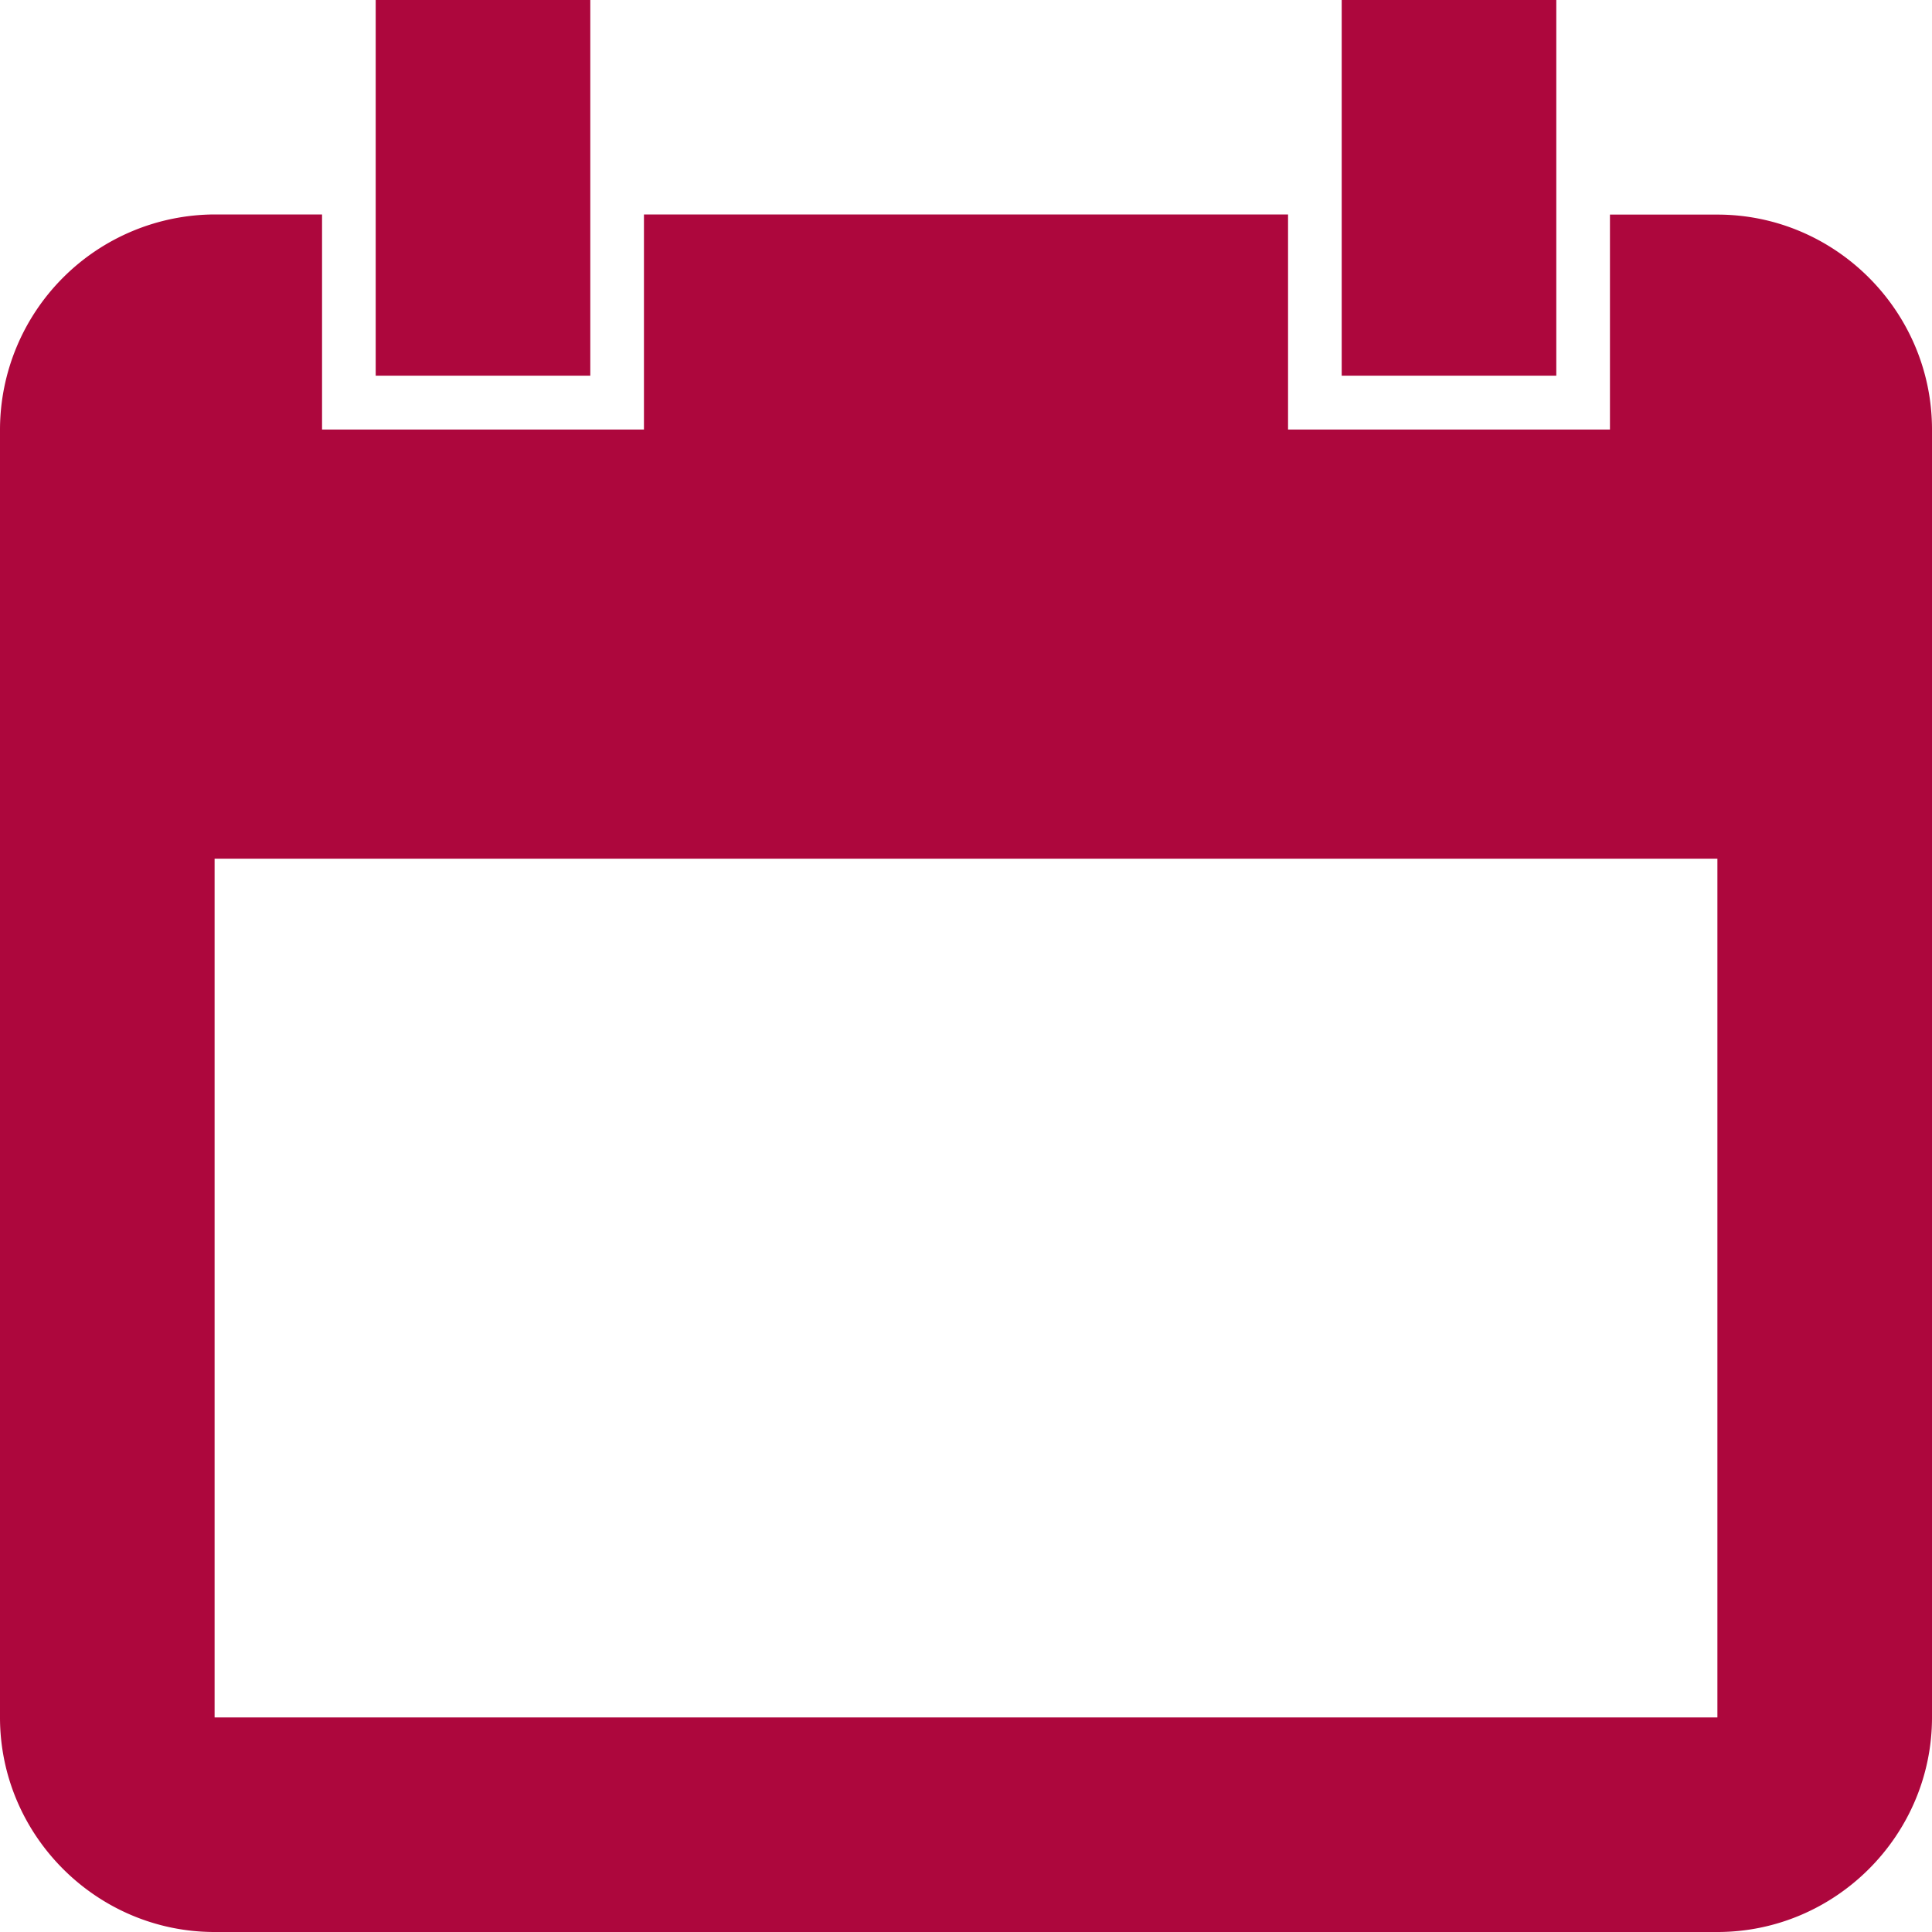 <svg width="13" height="13" xmlns="http://www.w3.org/2000/svg"><path d="M11.556 1.444h-.723V2.89H8.667V1.443H4.333V2.89H2.167V1.443h-.723A1.45 1.45 0 0 0 0 2.89v8.666C0 12.35.65 13 1.444 13h10.112C12.35 13 13 12.35 13 11.556V2.89c0-.796-.65-1.446-1.444-1.446zm0 10.112H1.444V5.778h10.112v5.778zM3.972 0H2.528v2.528h1.444V0zm6.5 0H9.028v2.528h1.444V0z" fill="#AD073D"/></svg>